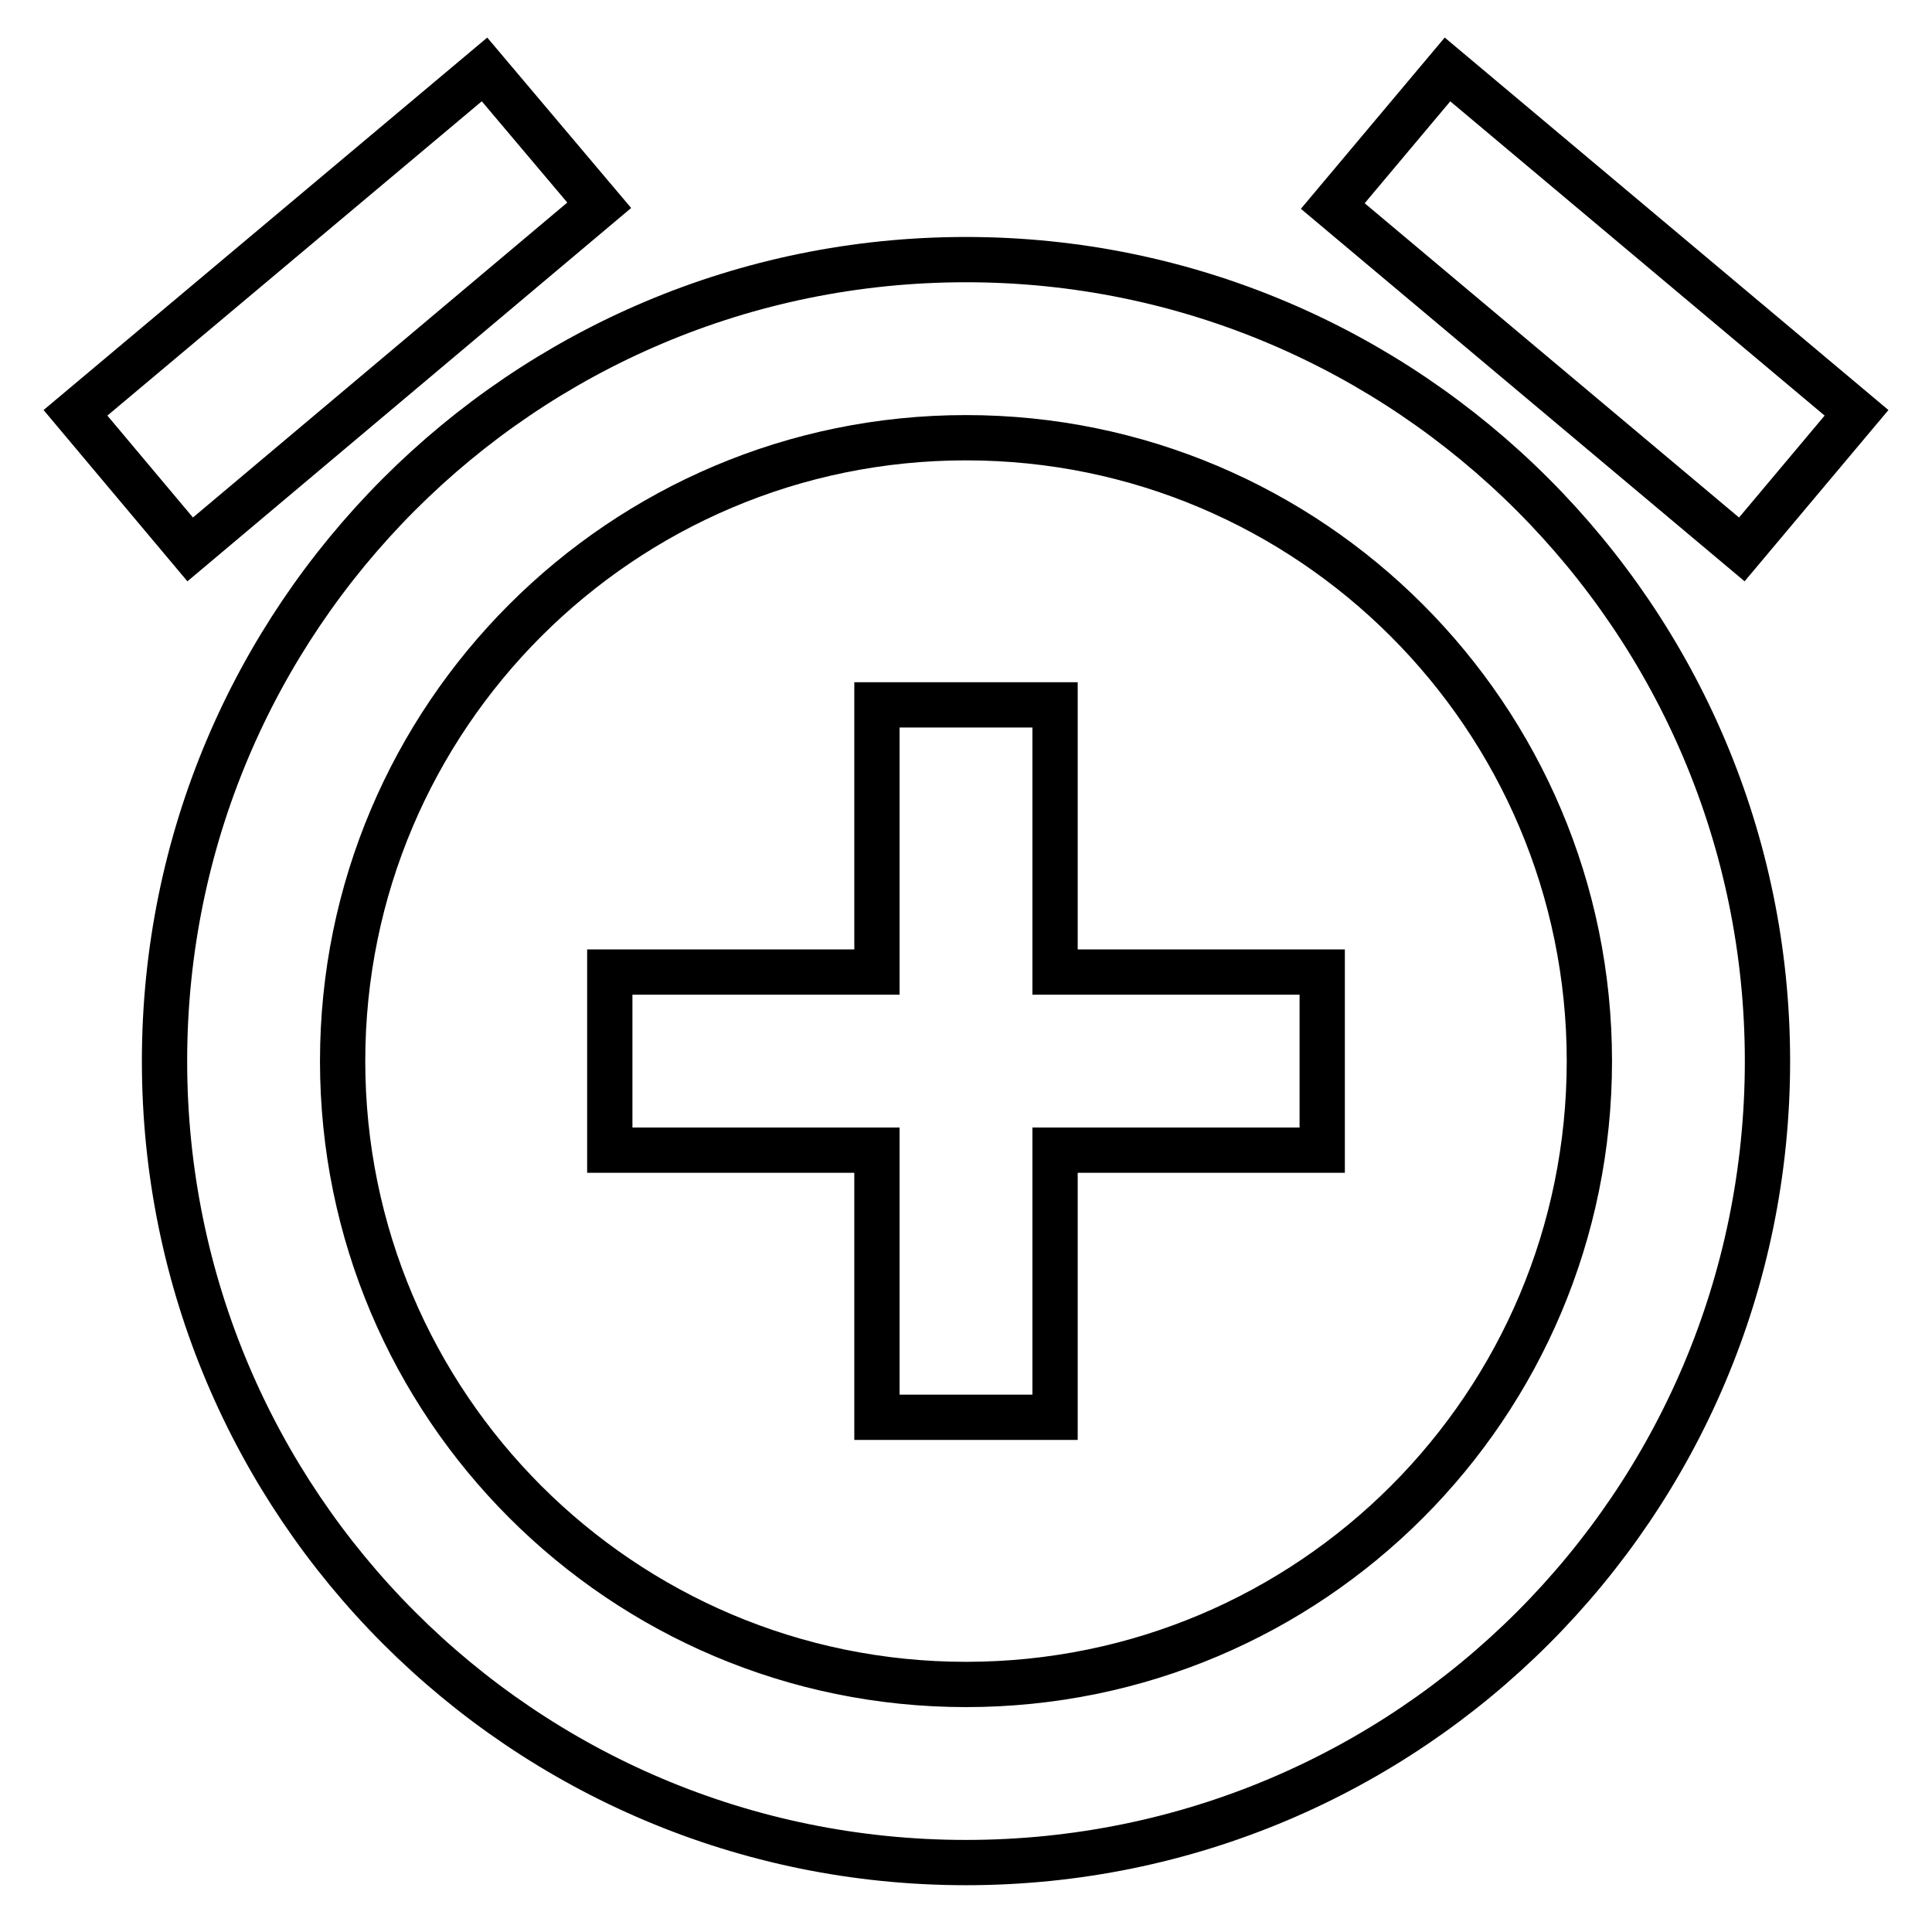 <?xml version="1.0" encoding="utf-8"?>
<!-- Svg Vector Icons : http://www.onlinewebfonts.com/icon -->
<!DOCTYPE svg PUBLIC "-//W3C//DTD SVG 1.1//EN" "http://www.w3.org/Graphics/SVG/1.1/DTD/svg11.dtd">
<svg version="1.1" xmlns="http://www.w3.org/2000/svg" xmlns:xlink="http://www.w3.org/1999/xlink" x="0px" y="0px" viewBox="0 0 256 256" enable-background="new 0 0 256 256" xml:space="preserve">
<g><g><path stroke-width="6" fill-opacity="0" stroke="#000000"  d="M79.4,27.2L64.2,9.2L10,54.7l15.2,18.1L79.4,27.2z M246,54.7L191.8,9.2l-15.2,18.1l54.2,45.5L246,54.7z M128,34.4C69.2,34.4,21.8,82,21.8,140.6S69.2,246.8,128,246.8c58.7,0,106.2-47.5,106.2-106.2C234.2,82,186.6,34.4,128,34.4z M128,223.2c-45.6,0-82.6-37-82.6-82.6S82.4,58,128,58c45.6,0,82.6,37,82.6,82.6S173.7,223.2,128,223.2L128,223.2z M139.8,93.4h-23.6v35.4H80.8v23.6h35.4v35.4h23.6v-35.4h35.4v-23.6h-35.4V93.4z"/></g></g>
</svg>